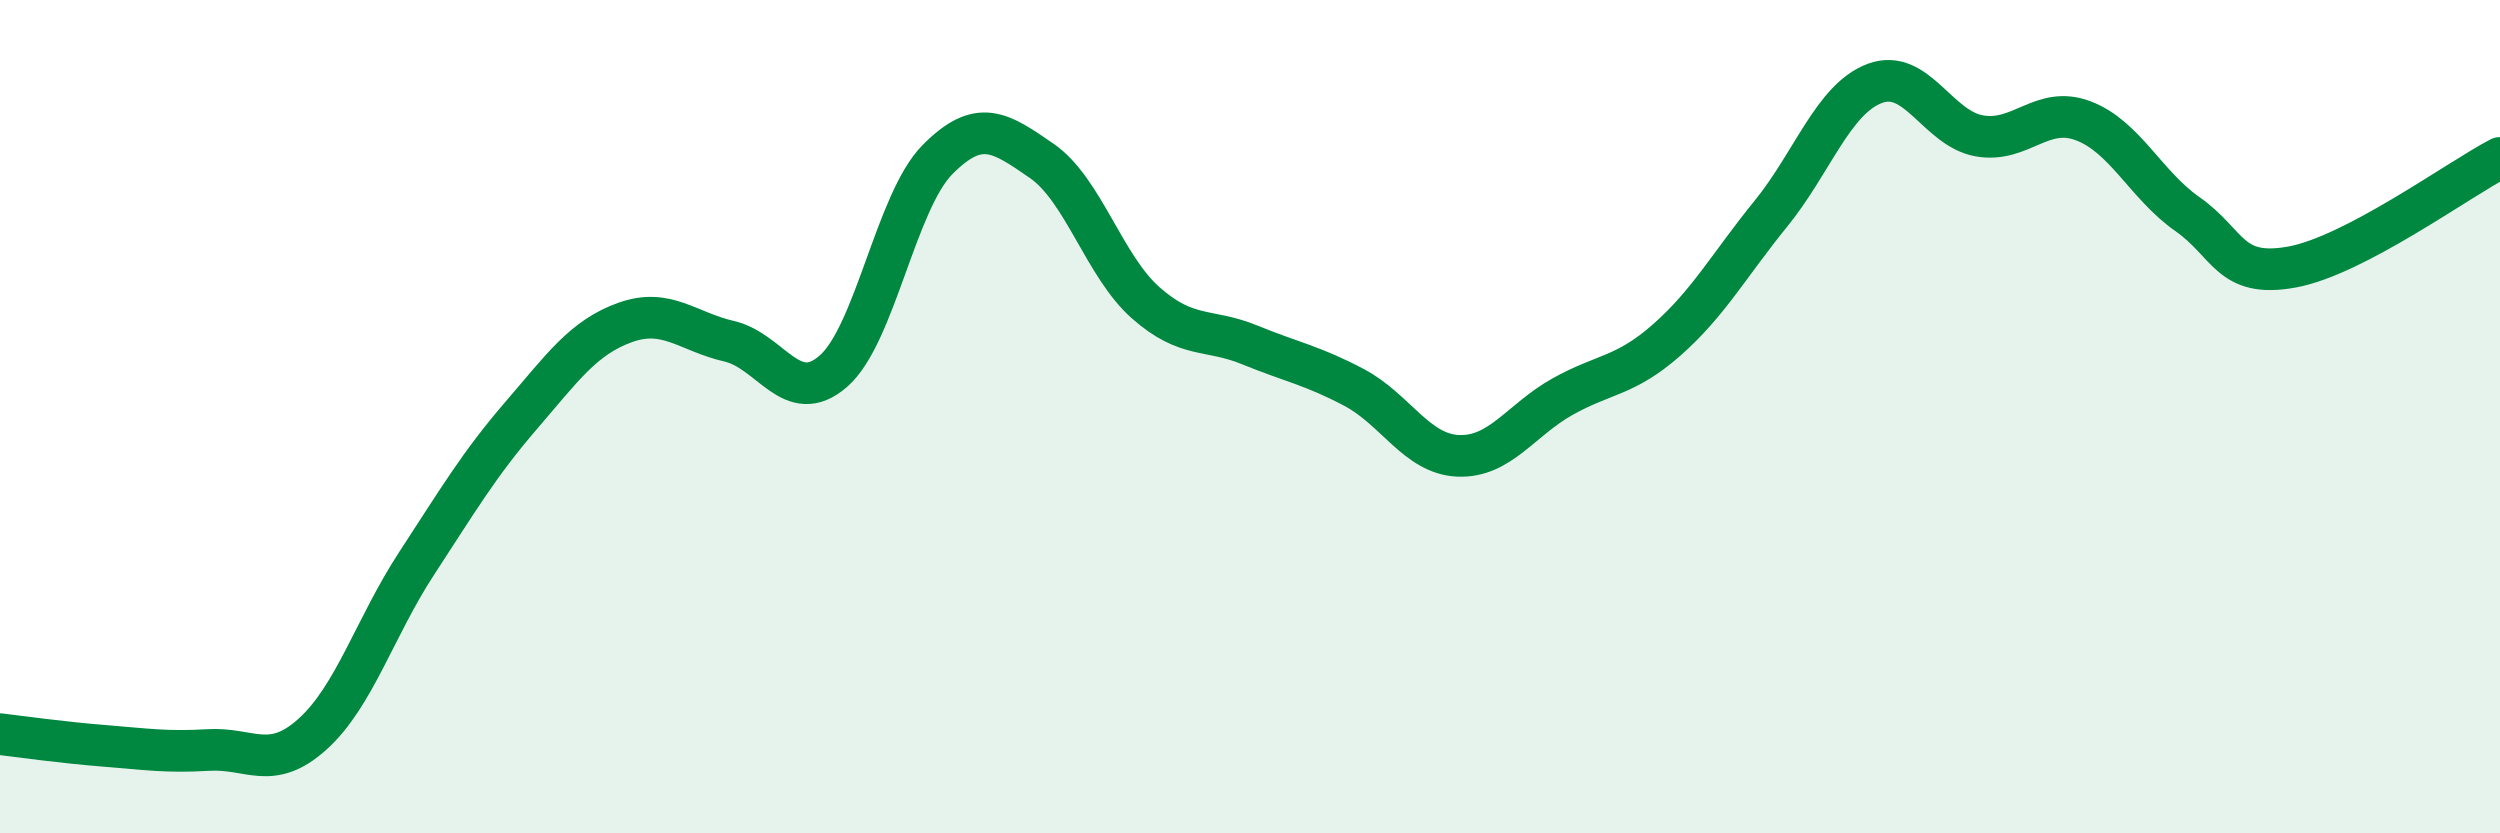 
    <svg width="60" height="20" viewBox="0 0 60 20" xmlns="http://www.w3.org/2000/svg">
      <path
        d="M 0,17.62 C 0.5,17.68 1.5,17.82 2.5,17.9 C 3.5,17.98 4,18.06 5,18 C 6,17.94 6.5,18.52 7.5,17.62 C 8.5,16.72 9,15.05 10,13.52 C 11,11.99 11.5,11.14 12.5,9.98 C 13.5,8.82 14,8.1 15,7.74 C 16,7.38 16.5,7.96 17.5,8.19 C 18.5,8.42 19,9.78 20,8.91 C 21,8.04 21.5,4.84 22.5,3.83 C 23.5,2.82 24,3.17 25,3.86 C 26,4.55 26.5,6.39 27.5,7.27 C 28.5,8.15 29,7.87 30,8.28 C 31,8.69 31.5,8.77 32.5,9.3 C 33.5,9.83 34,10.9 35,10.94 C 36,10.98 36.5,10.08 37.5,9.52 C 38.5,8.96 39,9.04 40,8.16 C 41,7.28 41.5,6.36 42.5,5.13 C 43.5,3.9 44,2.37 45,2 C 46,1.63 46.5,3.08 47.5,3.26 C 48.5,3.44 49,2.52 50,2.9 C 51,3.28 51.5,4.44 52.5,5.14 C 53.5,5.84 53.5,6.68 55,6.41 C 56.5,6.14 59,4.31 60,3.79L60 20L0 20Z"
        fill="#008740"
        opacity="0.1"
        stroke-linecap="round"
        stroke-linejoin="round"
      />
      <path
        d="M 0,17.62 C 0.5,17.68 1.5,17.82 2.5,17.9 C 3.5,17.98 4,18.06 5,18 C 6,17.94 6.5,18.52 7.5,17.62 C 8.5,16.72 9,15.05 10,13.52 C 11,11.99 11.5,11.14 12.5,9.98 C 13.5,8.82 14,8.1 15,7.74 C 16,7.38 16.5,7.96 17.5,8.19 C 18.5,8.42 19,9.78 20,8.91 C 21,8.04 21.5,4.84 22.5,3.83 C 23.5,2.82 24,3.17 25,3.86 C 26,4.55 26.5,6.39 27.5,7.27 C 28.5,8.15 29,7.87 30,8.28 C 31,8.69 31.5,8.77 32.5,9.3 C 33.5,9.83 34,10.9 35,10.94 C 36,10.98 36.5,10.08 37.5,9.52 C 38.5,8.96 39,9.04 40,8.16 C 41,7.28 41.5,6.36 42.5,5.13 C 43.5,3.9 44,2.37 45,2 C 46,1.63 46.5,3.08 47.5,3.26 C 48.5,3.44 49,2.52 50,2.9 C 51,3.28 51.5,4.44 52.5,5.14 C 53.5,5.84 53.5,6.68 55,6.41 C 56.5,6.14 59,4.31 60,3.79"
        stroke="#008740"
        stroke-width="1"
        fill="none"
        stroke-linecap="round"
        stroke-linejoin="round"
      />
    </svg>
  